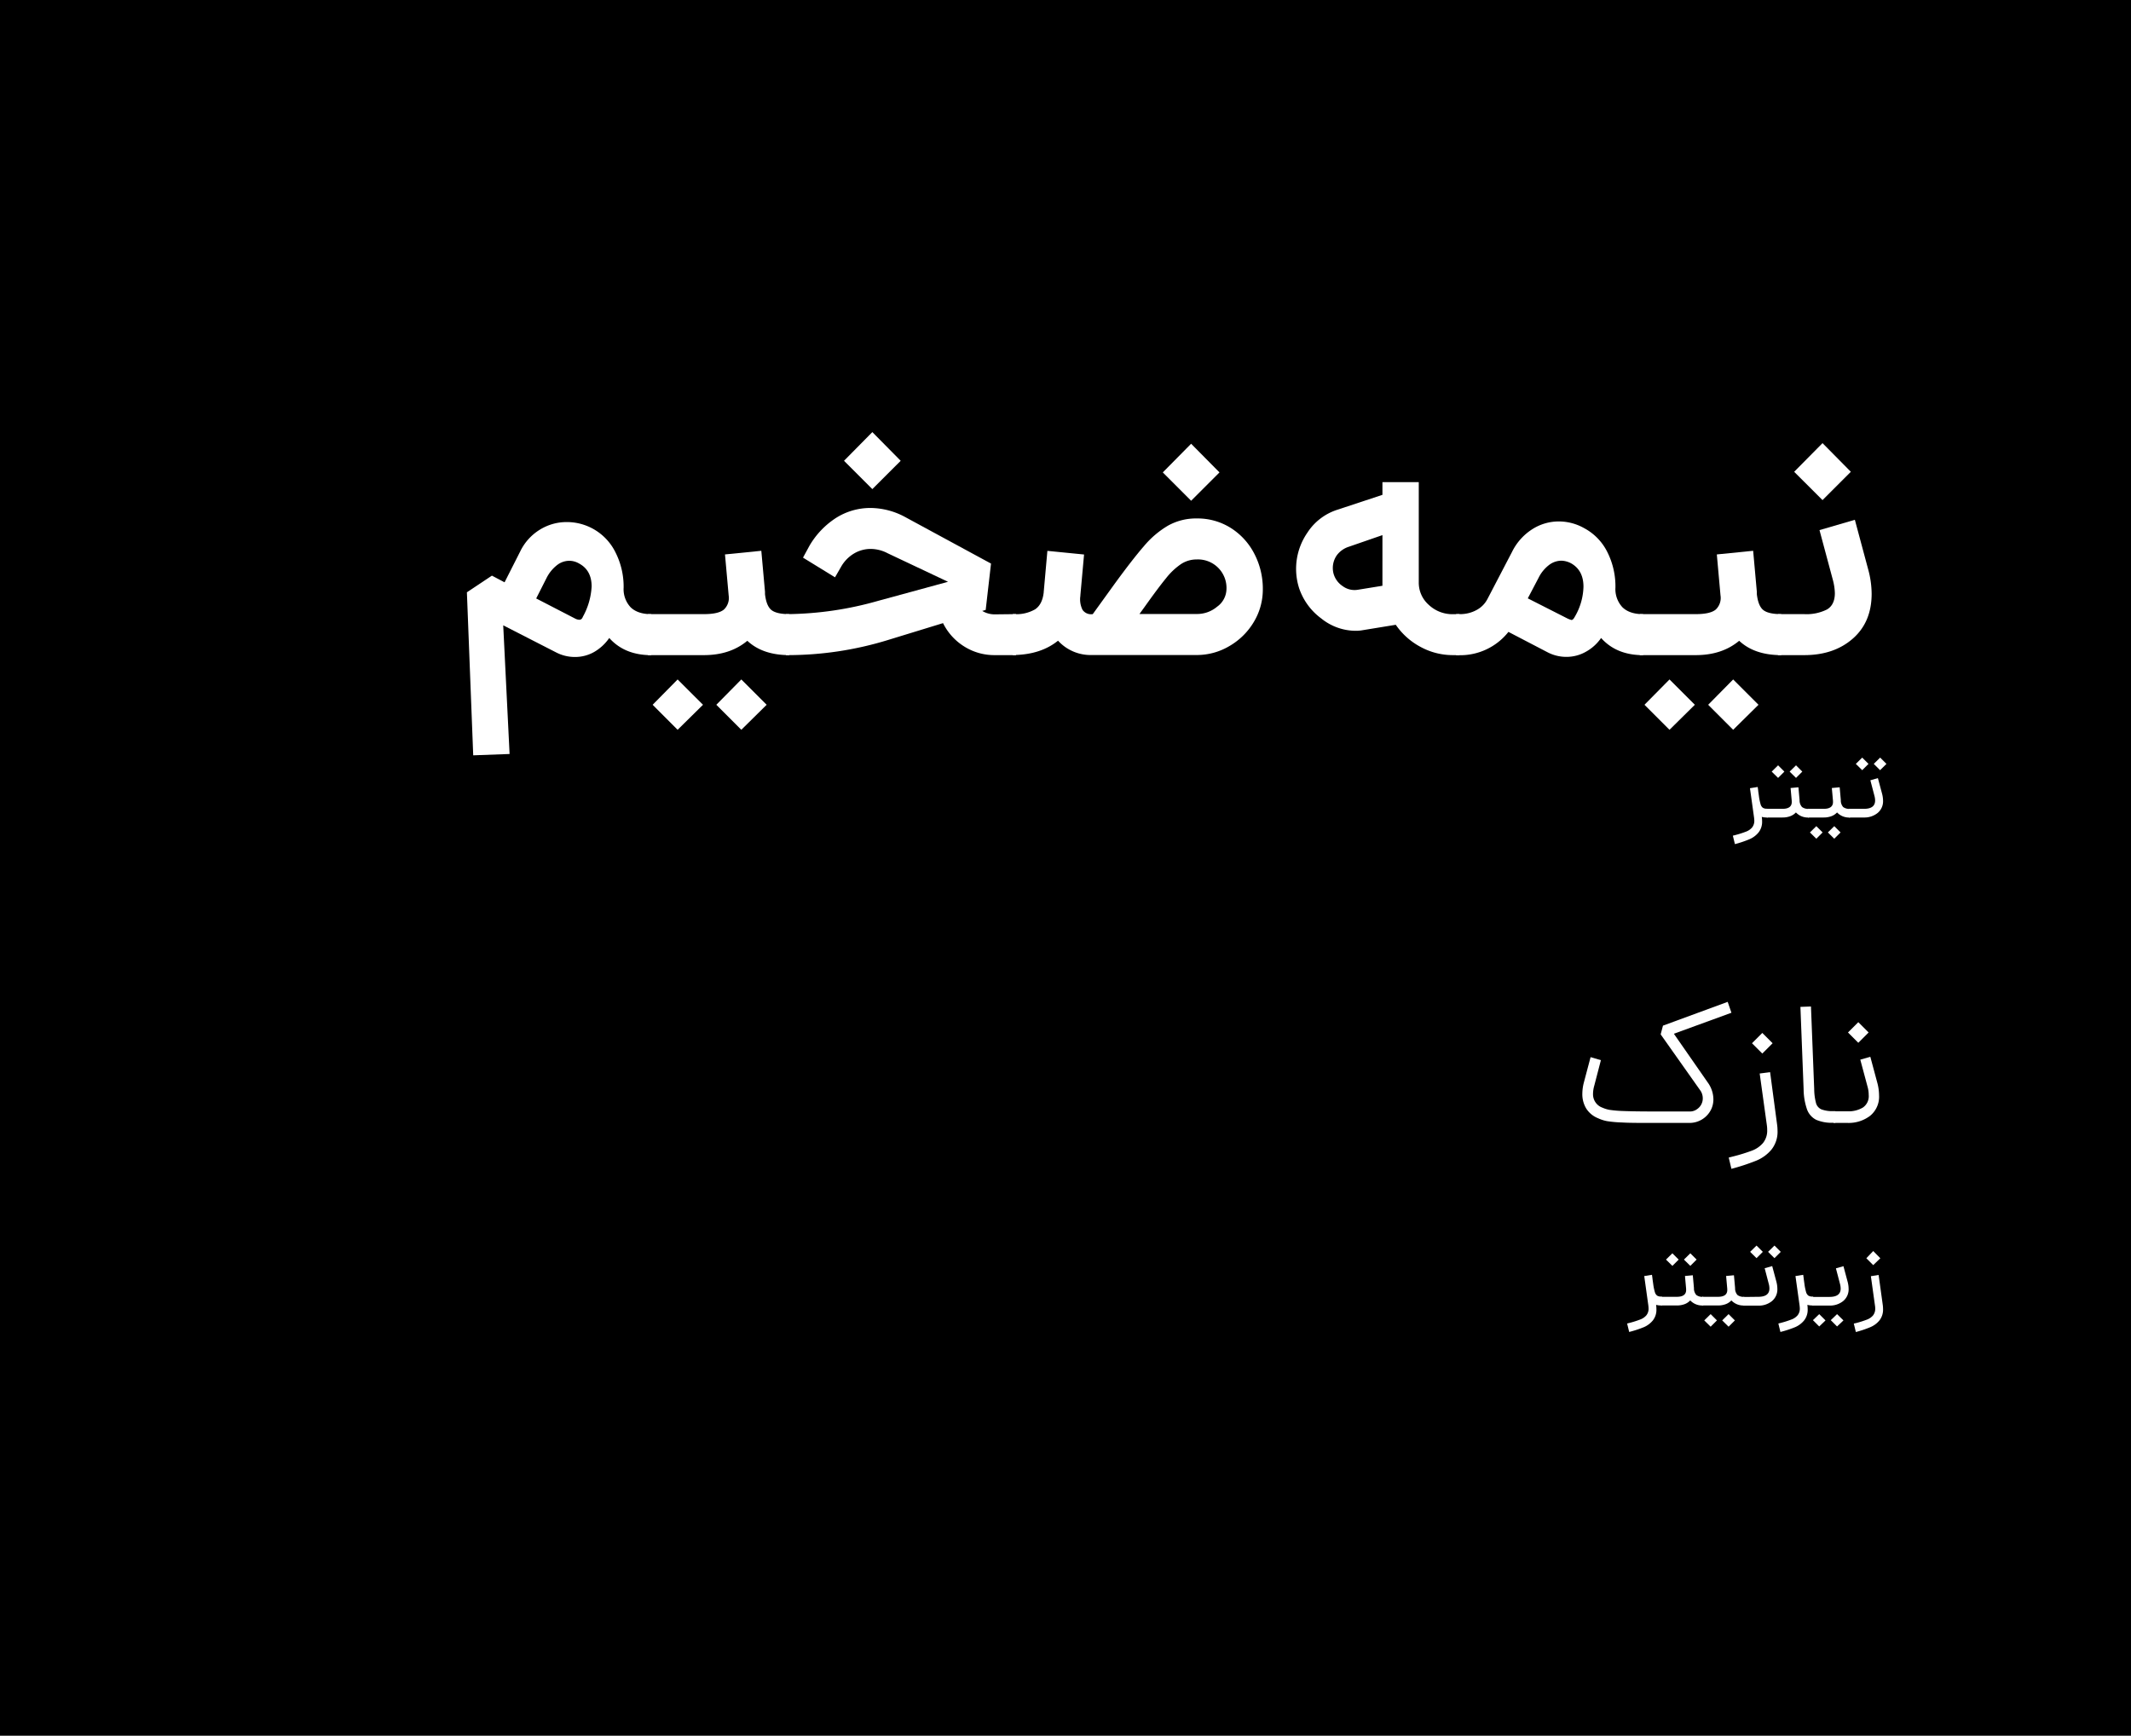 <svg id="Layer_1" data-name="Layer 1" xmlns="http://www.w3.org/2000/svg" viewBox="0 0 620 505.09">
  <title>Artboard 1 copy 22</title>
  <rect width="620" height="505.09"/>
  <g>
    <path d="M183.48,176.72c1.36,1.32,3.36,2,6,2v11.93q-7.76,0-12.22-5a13.55,13.55,0,0,1-4.41,4.08,11.17,11.17,0,0,1-5.58,1.45,11.81,11.81,0,0,1-5.53-1.36l-15.33-7.85,1.85,37.44-10.58.39-1.84-47.44,7.28-4.85,3.68,1.94,4.56-9a15.18,15.18,0,0,1,5.68-6.3,14.77,14.77,0,0,1,7.9-2.23,15.76,15.76,0,0,1,14.11,8.78A22.11,22.11,0,0,1,181.44,171,7.71,7.71,0,0,0,183.48,176.72Zm-11.35-6.06q0-4.75-3.69-6.7a5.64,5.64,0,0,0-2.81-.77A5.82,5.82,0,0,0,162,164.5a11,11,0,0,0-3,3.73l-3,5.92,11.44,5.91a2.81,2.81,0,0,0,1.07.29,1,1,0,0,0,.63-.19,1.63,1.63,0,0,0,.44-.68A20.3,20.3,0,0,0,172.13,170.66Z" style="fill: #fff"/>
    <path d="M229.65,190.64q-7.76,0-12.22-4.17-5,4.17-12.61,4.17h-16.3V178.71h16.3q4.17,0,5.77-1.31a4.62,4.62,0,0,0,1.41-4.13l-1.07-11.93,10.57-1.06,1.07,11.93v.68c.26,2.26.87,3.8,1.84,4.6s2.72,1.22,5.24,1.22Zm-39.77,14.45,7.27-7.37,7.38,7.37-7.38,7.28Zm18.53,0,7.27-7.37,7.37,7.37-7.37,7.28Z" style="fill: #fff"/>
    <path d="M295.61,178.71v11.93H289.4a16.43,16.43,0,0,1-8.88-2.52,16.72,16.72,0,0,1-6.15-6.79l-15.82,4.85a99.21,99.21,0,0,1-29.39,4.46h-.48V178.71h.58a99.46,99.46,0,0,0,26.29-3.88l20.27-5.53L258.26,161a10.7,10.7,0,0,0-4.94-1.26,9.46,9.46,0,0,0-4.9,1.36,10.57,10.57,0,0,0-3.74,3.88L242.94,168l-9.31-5.73,1.84-3.39a24,24,0,0,1,7.9-8.25,18.63,18.63,0,0,1,9.85-2.81,21.46,21.46,0,0,1,10.28,2.72L288.33,164l-1.55,13.49-1,.29a7,7,0,0,0,3.59,1Zm-50.05-44.62,8.24-8.35,8.25,8.35-8.25,8.24Z" style="fill: #fff"/>
    <path d="M358,153.58a19.26,19.26,0,0,1,6.89,7.47,22,22,0,0,1,2.52,10.48,18.31,18.31,0,0,1-2.62,9.46,19.79,19.79,0,0,1-7.08,7,18.57,18.57,0,0,1-9.51,2.62H317.63a12.8,12.8,0,0,1-9.8-4.17q-4.95,4-12.71,4.17h-.48V178.71h.48a10.81,10.81,0,0,0,6.06-1.41q2.08-1.41,2.48-4.9v-.1l1.07-12,10.67,1.06-1.07,11.84v.19a6.81,6.81,0,0,0,.63,4.08,3,3,0,0,0,2.76,1.26h.2l6.3-8.73q5.23-7.18,8.54-11a27,27,0,0,1,7-6,16.64,16.64,0,0,1,8.39-2.13A18.18,18.18,0,0,1,358,153.58Zm-3.78,22.89a6.44,6.44,0,0,0,2.61-4.94,8.29,8.29,0,0,0-8.63-8.73,8.24,8.24,0,0,0-4.61,1.36,19.49,19.49,0,0,0-4.31,4.07q-2.24,2.72-6.31,8.44l-1.45,2h16.68A9,9,0,0,0,354.2,176.47Zm-15.91-39,8.24-8.34,8.25,8.34-8.25,8.25Z" style="fill: #fff"/>
    <path d="M424.62,178.71v11.93h-1.85a19.56,19.56,0,0,1-9.45-2.38,20.31,20.31,0,0,1-7.23-6.45L396,183.46a12.08,12.08,0,0,1-1.74.1,16,16,0,0,1-9.85-3.59,18.15,18.15,0,0,1-6.45-8.83A18.52,18.52,0,0,1,380.38,155a16.29,16.29,0,0,1,8.64-6.64L402.21,144v-3.69h10.57v29.2a8.59,8.59,0,0,0,2.91,6.5,10,10,0,0,0,7.08,2.72Zm-22.41-8.25V155.72l-9.8,3.39a7,7,0,0,0-3.44,2.43,6.45,6.45,0,0,0-1,5.33,6.41,6.41,0,0,0,2.67,3.69,5.79,5.79,0,0,0,4.41,1.06Z" style="fill: #fff"/>
    <path d="M472.05,176.72c1.36,1.32,3.36,2,6,2v11.93q-7.76,0-12.22-5a13,13,0,0,1-4.41,4,11.41,11.41,0,0,1-5.68,1.5,11.81,11.81,0,0,1-5.53-1.36l-11.34-5.91a17.85,17.85,0,0,1-14.17,6.79h-1.06V178.71h1.06a9.92,9.92,0,0,0,4.85-1.17,7.6,7.6,0,0,0,3.2-3.2l7.18-13.77a16.38,16.38,0,0,1,5.77-6.5,14.26,14.26,0,0,1,7.81-2.33,15,15,0,0,1,7.37,1.94,15.89,15.89,0,0,1,6.75,6.94A22.23,22.23,0,0,1,470,171,7.71,7.71,0,0,0,472.05,176.72Zm-11.35-6q0-4.75-3.59-6.79a6.45,6.45,0,0,0-2.81-.77,6,6,0,0,0-3.69,1.31,10.6,10.6,0,0,0-3,3.73l-3.11,5.92,11.64,5.91a7.83,7.83,0,0,0,1.07.39c.32,0,.64-.32,1-1A18.08,18.08,0,0,0,460.7,170.75Z" style="fill: #fff"/>
    <path d="M518.22,190.64q-7.76,0-12.22-4.17-5,4.17-12.61,4.17h-16.3V178.71h16.3q4.17,0,5.77-1.31a4.62,4.62,0,0,0,1.41-4.13l-1.07-11.93,10.57-1.06,1.07,11.93v.68c.26,2.26.87,3.8,1.84,4.6s2.72,1.22,5.24,1.22Zm-39.77,14.45,7.28-7.37,7.37,7.37-7.37,7.28Zm18.53,0,7.27-7.37,7.37,7.37-7.37,7.28Z" style="fill: #fff"/>
    <path d="M524.91,178.71a13.24,13.24,0,0,0,6.65-1.36q2.28-1.36,2.28-4.75a16.49,16.49,0,0,0-.59-3.88l-3.88-14.46,10.29-3,3.88,14.45a27.31,27.31,0,0,1,1,7.08q0,8.25-5.48,13.05t-14.12,4.8h-7.66V178.71ZM522,137.29l8.25-8.34,8.24,8.34-8.24,8.24Z" style="fill: #fff"/>
  </g>
  <g>
    <path d="M497.09,315.33a8.46,8.46,0,0,1,1.41,4.57,6.82,6.82,0,0,1-.57,2.76,7,7,0,0,1-6.5,4.11H480.92c-4,0-7,0-9-.13a34.74,34.74,0,0,1-4.37-.39,11.28,11.28,0,0,1-2.6-.84,7.26,7.26,0,0,1-3.43-2.8,8,8,0,0,1-1.15-4.37,13.15,13.15,0,0,1,.47-3.33l1.93-7.28,3,.88-1.92,7.39a8.83,8.83,0,0,0-.37,2.44,4.12,4.12,0,0,0,2.76,4,8.94,8.94,0,0,0,2.05.63,35.18,35.18,0,0,0,4.08.34c2,.08,4.94.13,8.9.13h10.24a3.48,3.48,0,0,0,2.24-.68,3.75,3.75,0,0,0,1.66-3.12,4,4,0,0,0-.62-2.18L483.16,301l.67-2.54,18.83-6.92,1.09,3.17L487,300.82Z" style="fill: #fff"/>
    <path d="M504.38,336.49a51.24,51.24,0,0,0,5.43-1.69,7.89,7.89,0,0,0,3.12-2.18,5.73,5.73,0,0,0,1.22-3.83c0-.24,0-.71-.1-1.4l-2.08-15L515,312l2,15a13.68,13.68,0,0,1,.16,2,8.31,8.31,0,0,1-1.77,5.54,11.37,11.37,0,0,1-4.44,3.22,61.51,61.51,0,0,1-7.21,2.37l-.78-3.28Zm5.35-32.91,3-3,3,3-3,3Z" style="fill: #fff"/>
    <path d="M528.4,325.86a5.48,5.48,0,0,1-2.65-3,18.43,18.43,0,0,1-1-5.9L523.82,293l3.07-.11.94,24a16.68,16.68,0,0,0,.52,4.08,2.81,2.81,0,0,0,1.56,1.85,9.13,9.13,0,0,0,3.53.52H534v3.38h-.52A11.52,11.52,0,0,1,528.4,325.86Z" style="fill: #fff"/>
    <path d="M537.55,323.39a8.08,8.08,0,0,0,4.45-1.1,4,4,0,0,0,1.69-3.63,9.09,9.09,0,0,0-.37-2.55l-2.08-7.75,2.92-.83,2.08,7.74a14.38,14.38,0,0,1,.46,3.44,7.16,7.16,0,0,1-2.62,6,10.28,10.28,0,0,1-6.53,2.06h-4.11v-3.38Zm.11-22.94,3-3,3,3-3,3Z" style="fill: #fff"/>
  </g>
  <g>
    <path d="M514.29,235.37v2.52h-.21a5.5,5.5,0,0,1-1.5-.18,8.69,8.69,0,0,1,.09,1.23,5,5,0,0,1-1,3.26,6.88,6.88,0,0,1-2.64,2,31.3,31.3,0,0,1-4.27,1.44l-.6-2.46.72-.18a29.11,29.11,0,0,0,3.13-1,4.33,4.33,0,0,0,1.73-1.18,3.05,3.05,0,0,0,.66-2.06q0-.24-.06-.78l-1.2-8.61,2.25-.36.15,1.08v.09l.21,1.5a15.52,15.52,0,0,0,.49,2.39,1.92,1.92,0,0,0,.66,1,2.16,2.16,0,0,0,1.19.27Z" style="fill: #fff"/>
    <path d="M524.29,234.85a2.94,2.94,0,0,0,2,.52v2.52a4.76,4.76,0,0,1-3.78-1.47,4.24,4.24,0,0,1-1.67,1.1,6.32,6.32,0,0,1-2.23.37H514v-2.52h4.59q2.88,0,2.7-2.25V233l-.33-3.69,2.28-.21.33,3.69V233A2.87,2.87,0,0,0,524.29,234.85Zm-8.83-10.31,1.86-1.83,1.83,1.83-1.83,1.83Zm5.22,0,1.86-1.83,1.83,1.83-1.83,1.83Z" style="fill: #fff"/>
    <path d="M536.26,234.85a2.94,2.94,0,0,0,2,.52v2.52a4.76,4.76,0,0,1-3.78-1.47,4.24,4.24,0,0,1-1.67,1.1,6.32,6.32,0,0,1-2.23.37H526v-2.52h4.59q2.88,0,2.7-2.25V233l-.33-3.69,2.28-.21.33,3.69V233A2.87,2.87,0,0,0,536.26,234.85Zm-9.67,7.39,1.86-1.83,1.83,1.83-1.83,1.83Zm5.22,0,1.86-1.83,1.83,1.83-1.83,1.83Z" style="fill: #fff"/>
    <path d="M542.31,235.37q3.24,0,3.24-2.43a5.24,5.24,0,0,0-.21-1.41l-1.17-4.47,2.19-.63,1.23,4.59a8.12,8.12,0,0,1,.27,1.95,4.4,4.4,0,0,1-1.61,3.63,6.08,6.08,0,0,1-3.94,1.29h-4.38v-2.52Zm-2.37-13.08,1.86-1.83,1.83,1.83-1.83,1.83Zm5.22,0,1.86-1.83,1.83,1.83L547,224.12Z" style="fill: #fff"/>
  </g>
  <g>
    <path d="M483.54,377.37v2.52h-.21a5.5,5.5,0,0,1-1.5-.18,8.69,8.69,0,0,1,.09,1.23,5,5,0,0,1-1,3.26,6.88,6.88,0,0,1-2.64,2A31.3,31.3,0,0,1,474,387.6l-.6-2.46.72-.18a29.11,29.11,0,0,0,3.13-1,4.33,4.33,0,0,0,1.73-1.18,3.05,3.05,0,0,0,.66-2.06q0-.24-.06-.78l-1.2-8.61,2.25-.36.15,1.08v.09l.21,1.5a15.52,15.52,0,0,0,.49,2.39,1.92,1.92,0,0,0,.66,1,2.16,2.16,0,0,0,1.19.27Z" style="fill: #fff"/>
    <path d="M493.54,376.85a2.94,2.94,0,0,0,2,.52v2.52a4.76,4.76,0,0,1-3.78-1.47,4.24,4.24,0,0,1-1.67,1.1,6.32,6.32,0,0,1-2.23.37h-4.59v-2.52h4.59q2.88,0,2.7-2.25V375l-.33-3.69,2.28-.21.33,3.69V375A2.87,2.87,0,0,0,493.54,376.85Zm-8.83-10.31,1.86-1.83,1.83,1.83-1.83,1.83Zm5.22,0,1.86-1.83,1.83,1.83-1.83,1.83Z" style="fill: #fff"/>
    <path d="M505.51,376.85a2.94,2.94,0,0,0,2,.52v2.52a4.76,4.76,0,0,1-3.78-1.47,4.24,4.24,0,0,1-1.67,1.1,6.32,6.32,0,0,1-2.23.37h-4.59v-2.52h4.59q2.88,0,2.7-2.25V375l-.33-3.69,2.28-.21.33,3.69V375A2.87,2.87,0,0,0,505.51,376.85Zm-9.67,7.39,1.86-1.83,1.83,1.83-1.83,1.83Zm5.22,0,1.86-1.83,1.83,1.83-1.83,1.83Z" style="fill: #fff"/>
    <path d="M511.56,377.37q3.24,0,3.24-2.43a5.24,5.24,0,0,0-.21-1.41l-1.17-4.47,2.19-.63,1.23,4.59a8.12,8.12,0,0,1,.27,2,4.4,4.4,0,0,1-1.61,3.63,6.08,6.08,0,0,1-3.94,1.29h-4.38v-2.52Zm-2.37-13.08,1.86-1.83,1.83,1.83-1.83,1.83Zm5.22,0,1.86-1.83,1.83,1.83-1.83,1.83Z" style="fill: #fff"/>
    <path d="M527.55,377.37v2.52h-.21a5.5,5.5,0,0,1-1.5-.18,8.69,8.69,0,0,1,.09,1.23,5,5,0,0,1-1,3.26,6.88,6.88,0,0,1-2.64,2A31.3,31.3,0,0,1,518,387.6l-.6-2.46.72-.18a29.11,29.11,0,0,0,3.13-1,4.33,4.33,0,0,0,1.73-1.18,3.05,3.05,0,0,0,.66-2.06q0-.24-.06-.78l-1.2-8.61,2.25-.36.15,1.08v.09l.21,1.5a15.52,15.52,0,0,0,.49,2.39,1.92,1.92,0,0,0,.66,1,2.16,2.16,0,0,0,1.19.27Z" style="fill: #fff"/>
    <path d="M537.84,375a4.4,4.4,0,0,1-1.61,3.63,6.08,6.08,0,0,1-3.94,1.29h-5v-2.52h5c2.15,0,3.24-.81,3.24-2.43a5.67,5.67,0,0,0-.21-1.41l-1.17-4.47,2.19-.63,1.23,4.59A8.12,8.12,0,0,1,537.84,375Zm-8.55,7.41,1.83,1.83L529.29,386l-1.83-1.83Zm5.19,0,1.86,1.83L534.48,386l-1.83-1.83Z" style="fill: #fff"/>
    <path d="M540.06,385a29.11,29.11,0,0,0,3.13-1,4.4,4.4,0,0,0,1.73-1.18,3.1,3.1,0,0,0,.66-2.06c0-.16,0-.42-.06-.78l-1.2-8.61,2.25-.36,1.2,8.67a9.62,9.62,0,0,1,.09,1.23,5.09,5.09,0,0,1-1,3.27,6.82,6.82,0,0,1-2.64,2,31.79,31.79,0,0,1-4.27,1.44l-.6-2.46ZM543,366.15l2-2.1,2.07,2.1-2.07,2Z" style="fill: #fff"/>
  </g>
</svg>
